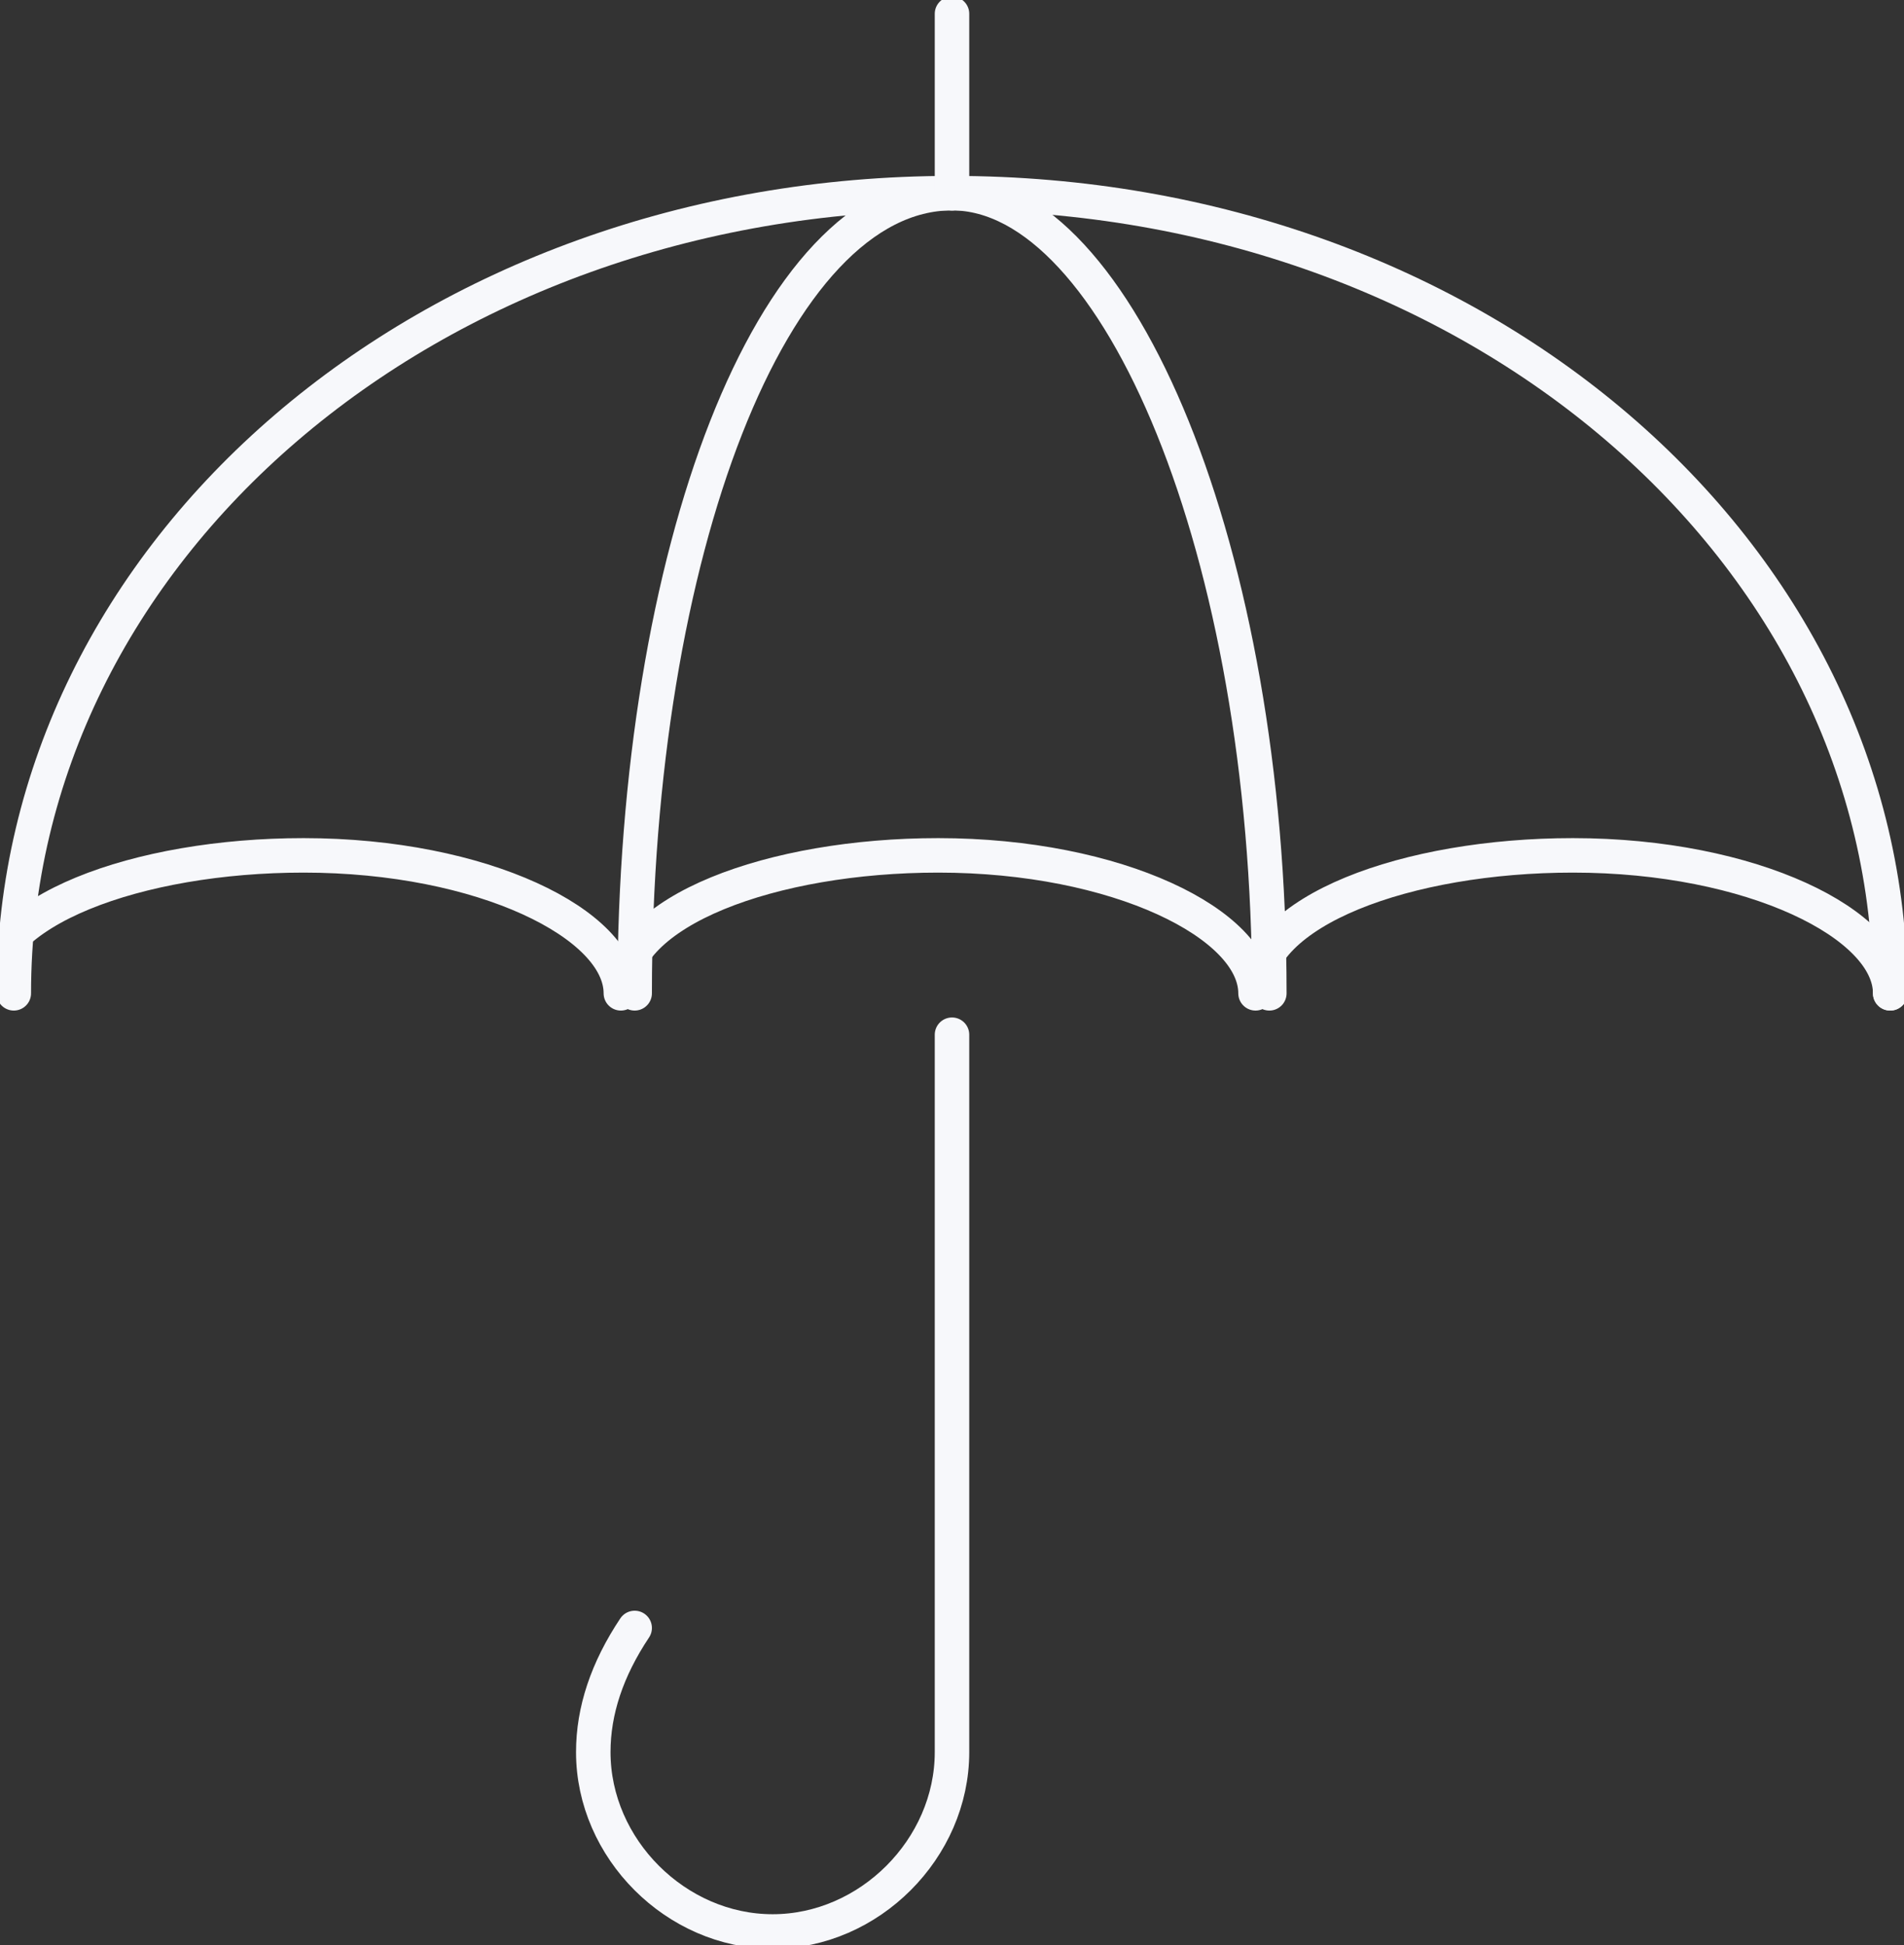 <?xml version="1.0" encoding="utf-8"?>
<!-- Generator: Adobe Illustrator 22.1.0, SVG Export Plug-In . SVG Version: 6.00 Build 0)  -->
<svg version="1.1" id="Layer_1" xmlns="http://www.w3.org/2000/svg" xmlns:xlink="http://www.w3.org/1999/xlink" x="0px" y="0px"
	 viewBox="0 0 13.8 14.1" style="enable-background:new 0 0 13.8 14.1;" xml:space="preserve">
<rect x="0" y="0" width="13.8" height="14.1" fill="#333333" stroke="none"/>
<style type="text/css">
	
		.st0{clip-path:url(#SVGID_2_);fill:none;stroke:#f7f8fb;stroke-width:0.25;stroke-linecap:round;stroke-linejoin:round;stroke-miterlimit:10;}
</style>
<g>
	<defs>
		<rect id="SVGID_1_" y="0" width="13.8" height="14.1"/>
	</defs>
	<clipPath id="SVGID_2_">
		<use xlink:href="#SVGID_1_"  style="overflow:visible;"/>
	</clipPath>
	<path class="st0" d="M6.9,7.5v5.2c0,0.7-0.6,1.3-1.3,1.3s-1.3-0.6-1.3-1.3c0-0.3,0.1-0.6,0.3-0.9"/>
	<path class="st0" d="M13.7,7.2c0-0.5-1-1-2.3-1c-1.2,0-2.3,0.4-2.3,1c0-0.5-1-1-2.3-1c-1.2,0-2.3,0.4-2.3,1c0-0.5-1-1-2.3-1
		c-1.2,0-2.3,0.4-2.3,1"/>
	<path class="st0" d="M0.1,7.2c0-3.2,3-5.8,6.8-5.8s6.8,2.6,6.8,5.8"/>
	<path class="st0" d="M4.6,7.2c0-3.2,1-5.8,2.3-5.8"/>
	<line class="st0" x1="6.9" y1="1.4" x2="6.9" y2="0.1"/>
	<path class="st0" d="M6.9,1.4c1.2,0,2.3,2.6,2.3,5.8"/>
</g>
</svg>
